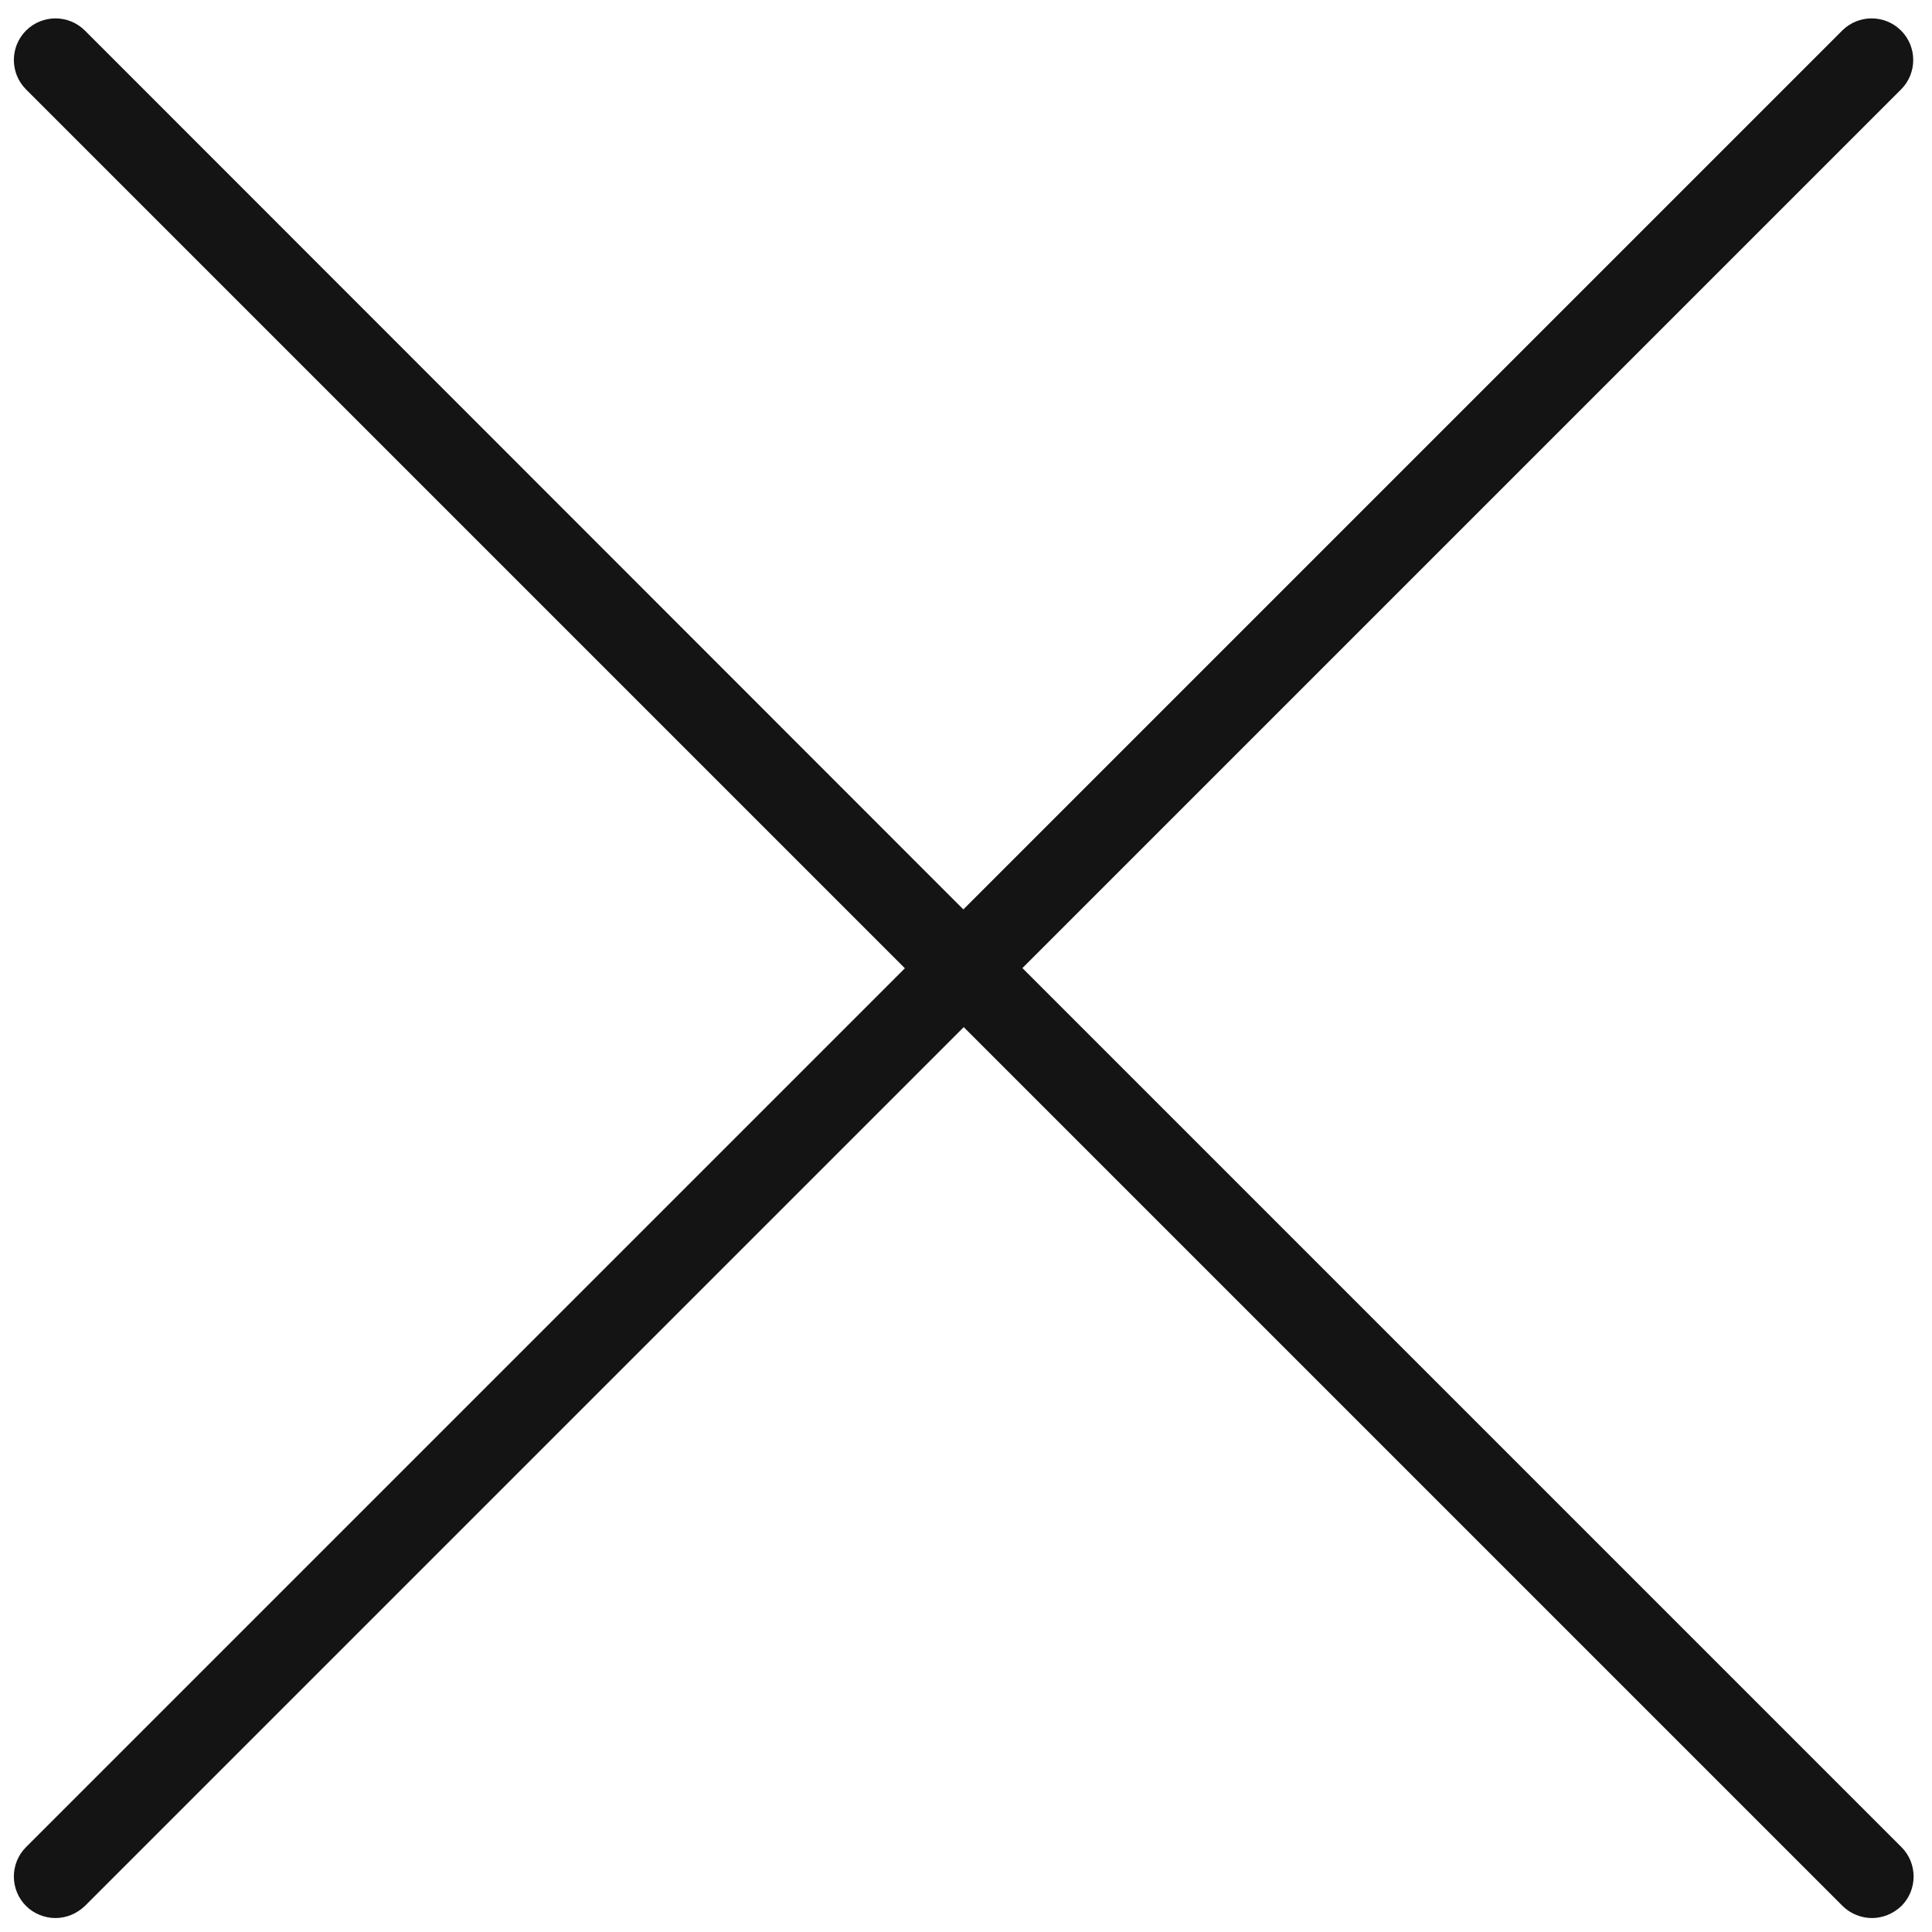 <svg viewBox="0 0 512 512" xmlns="http://www.w3.org/2000/svg"><path d="m270.9 256.6 232.9-232.9c4.3-4.3 4.3-11.3 0-15.6s-11.3-4.3-15.6 0l-232.9 232.9-232.8-232.9c-4.3-4.3-11.3-4.3-15.6 0s-4.3 11.3 0 15.6l232.9 232.9-232.9 232.9c-4.3 4.3-4.3 11.3 0 15.6 2.1 2.1 5 3.2 7.8 3.2s5.6-1.1 7.8-3.2l232.9-232.9 232.9 232.9c2.1 2.1 5 3.2 7.8 3.2s5.6-1.1 7.8-3.2c4.3-4.3 4.3-11.3 0-15.6l-232.9-232.9z" fill="#141414"/></svg>